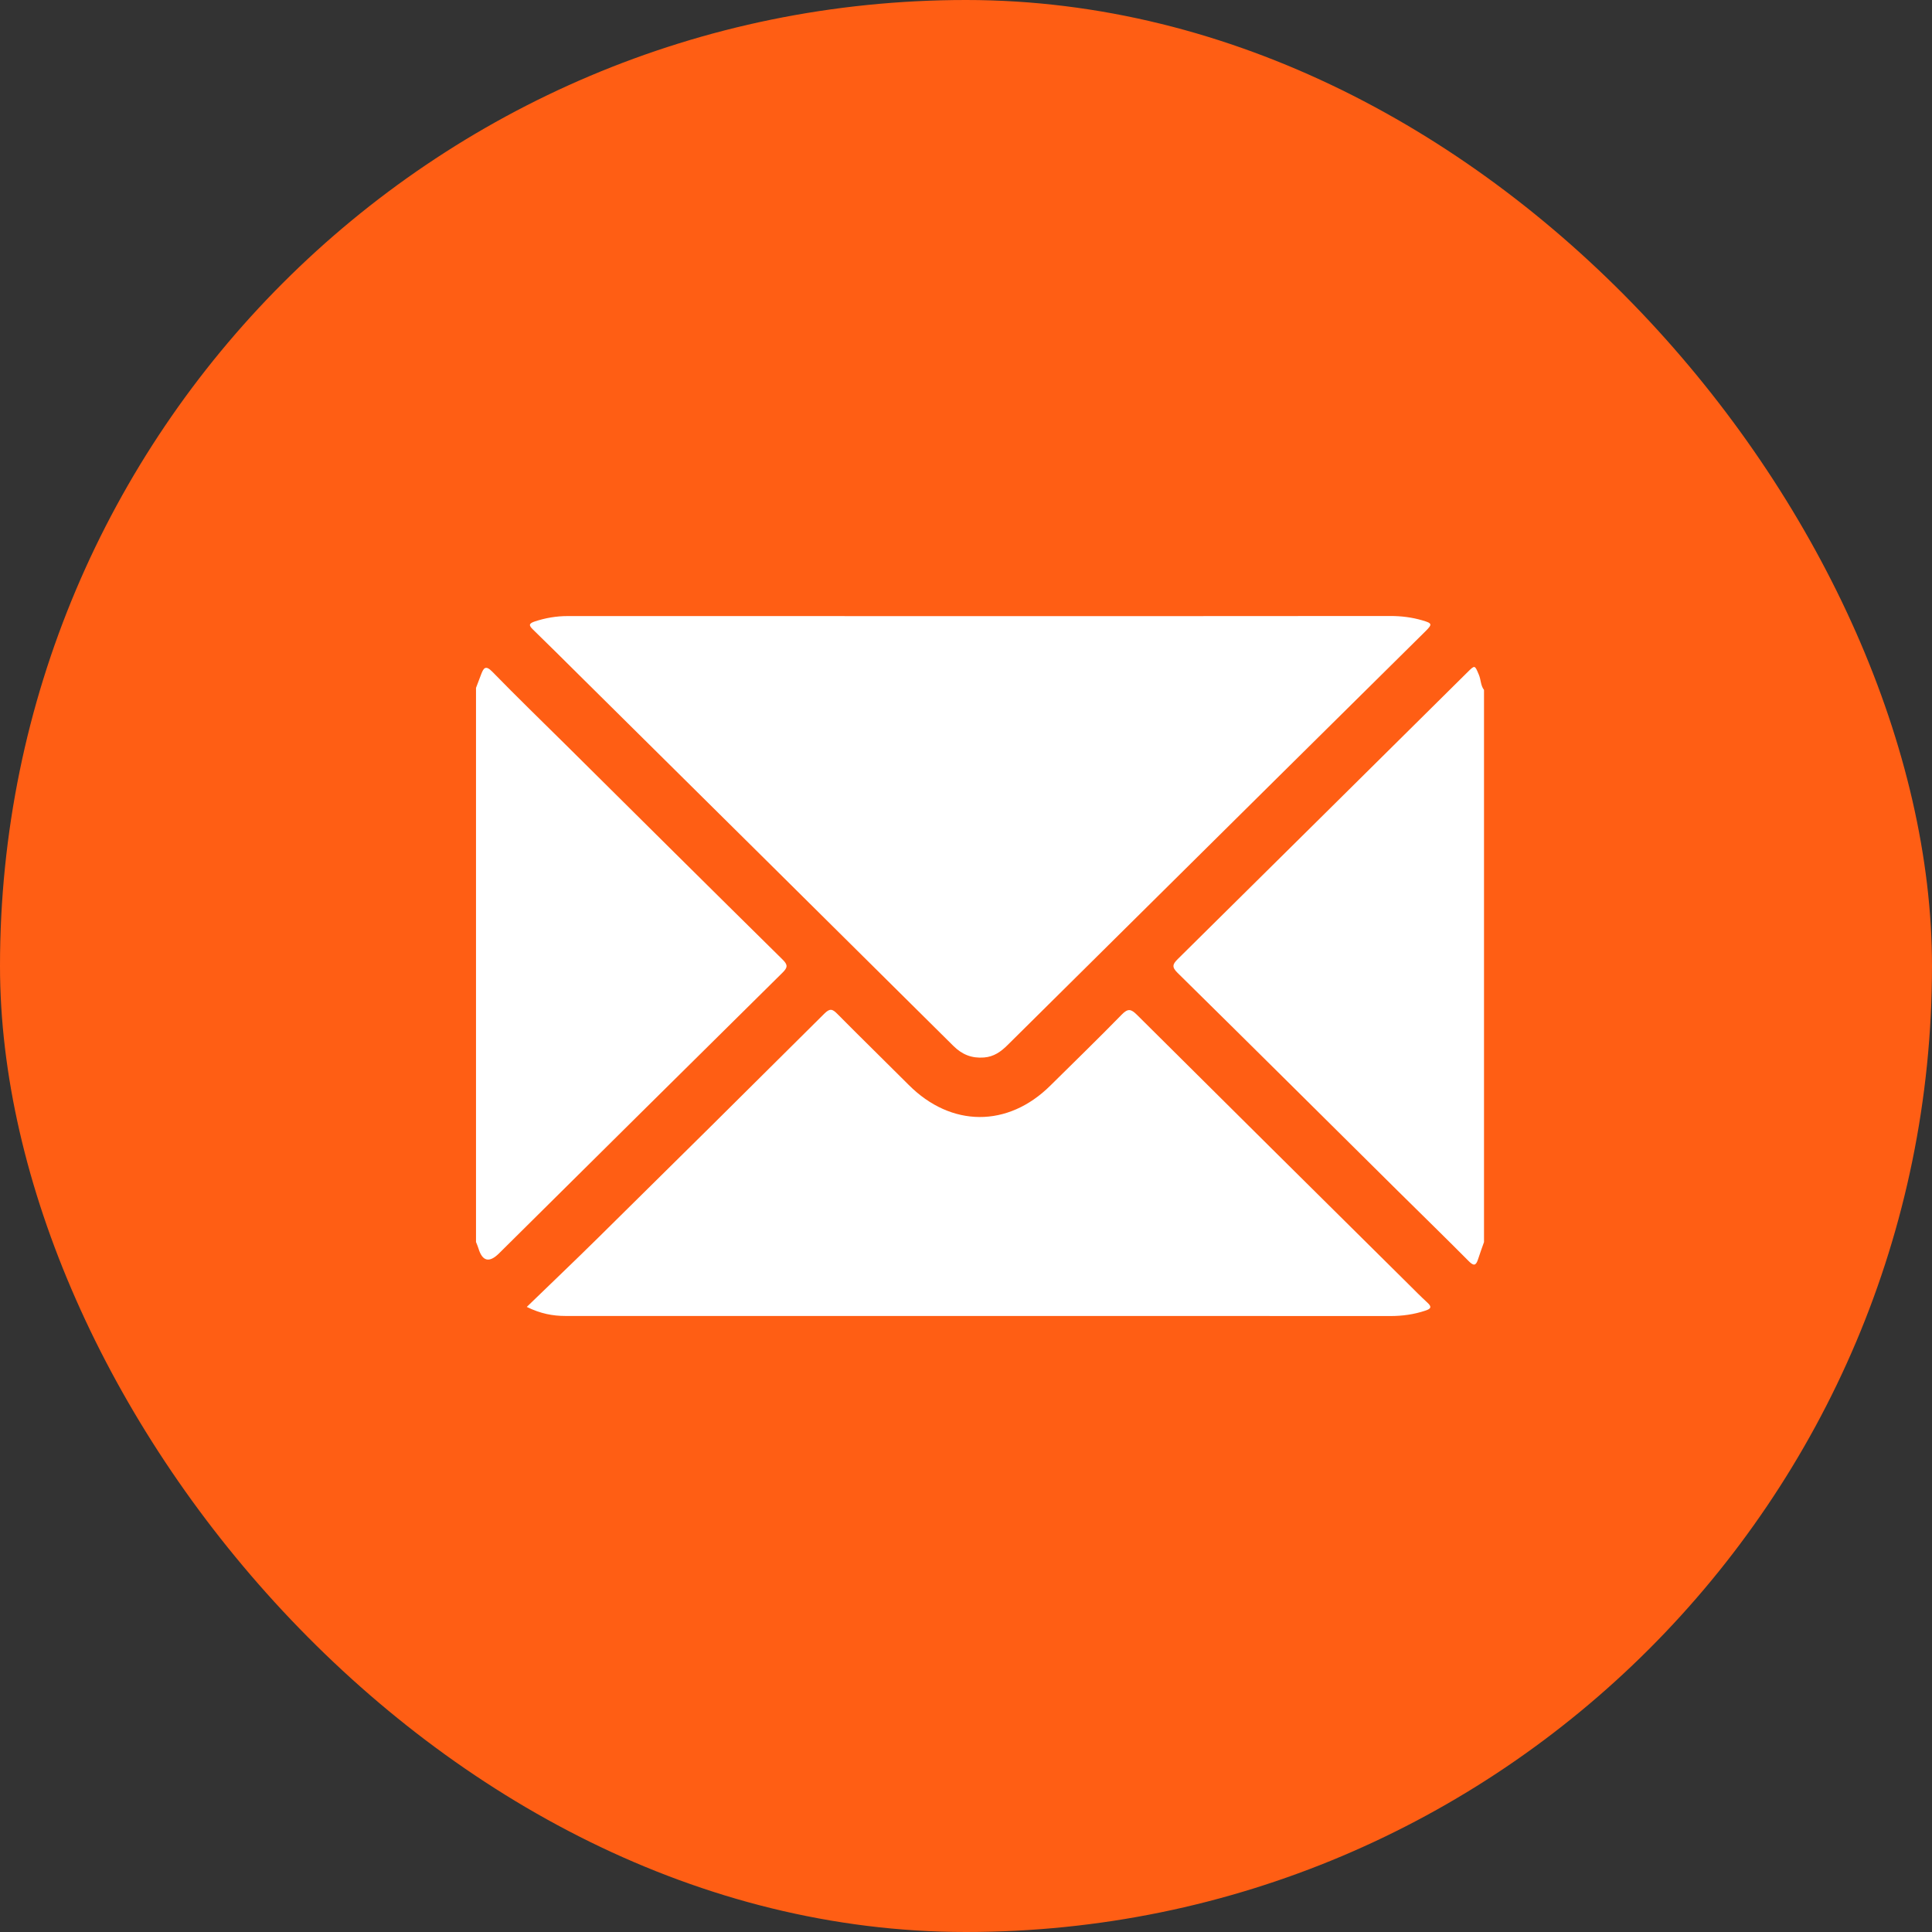 <svg width="50" height="50" viewBox="0 0 50 50" fill="none" xmlns="http://www.w3.org/2000/svg">
<rect x="0" y="0" width="50" height="50" fill="#333333" stroke="none"/>
<rect width="50" height="50" rx="25" fill="#FF5E14"/>
<g clip-path="url(#clip0_251_9758)">
<path d="M38.406 32.145C38.355 32.292 38.3 32.437 38.253 32.586C38.199 32.755 38.142 32.773 38.007 32.635C37.395 32.018 36.772 31.412 36.155 30.801C34.262 28.925 32.372 27.046 30.473 25.175C30.322 25.026 30.346 24.954 30.48 24.821C32.98 22.35 35.477 19.875 37.975 17.4C38.172 17.205 38.166 17.207 38.274 17.465C38.328 17.593 38.317 17.741 38.406 17.855V32.145Z" fill="white"/>
<path d="M12.318 17.805C12.363 17.689 12.405 17.573 12.45 17.457C12.512 17.295 12.562 17.2 12.742 17.385C13.377 18.037 14.031 18.67 14.678 19.311C16.534 21.152 18.388 22.995 20.25 24.83C20.394 24.971 20.388 25.038 20.25 25.174C17.802 27.592 15.359 30.015 12.915 32.437C12.661 32.689 12.483 32.645 12.381 32.305C12.365 32.25 12.34 32.198 12.319 32.143C12.319 27.363 12.319 22.584 12.319 17.804L12.318 17.805Z" fill="white"/>
<path d="M25.361 15.945C28.903 15.945 32.444 15.946 35.984 15.942C36.267 15.942 36.541 15.976 36.81 16.055C37.07 16.131 37.075 16.154 36.885 16.343C35.602 17.613 34.318 18.882 33.035 20.152C30.715 22.45 28.395 24.747 26.076 27.046C25.904 27.217 25.721 27.349 25.465 27.368C25.148 27.392 24.899 27.293 24.671 27.066C21.445 23.863 18.213 20.666 14.984 17.467C14.588 17.075 14.195 16.681 13.795 16.294C13.678 16.181 13.685 16.135 13.844 16.082C14.119 15.992 14.397 15.944 14.688 15.944C18.246 15.945 21.804 15.945 25.362 15.945H25.361Z" fill="white"/>
<path d="M13.633 33.823C14.266 33.21 14.876 32.629 15.475 32.038C17.432 30.107 19.386 28.173 21.334 26.233C21.476 26.092 21.541 26.109 21.669 26.238C22.28 26.856 22.903 27.462 23.517 28.077C24.614 29.178 26.082 29.186 27.182 28.096C27.799 27.484 28.424 26.88 29.03 26.258C29.19 26.094 29.27 26.11 29.424 26.263C31.761 28.589 34.106 30.91 36.449 33.232C36.61 33.392 36.77 33.555 36.938 33.709C37.068 33.826 37.028 33.874 36.882 33.921C36.59 34.018 36.293 34.059 35.984 34.059C31.348 34.056 26.712 34.057 22.075 34.057C19.595 34.057 17.116 34.057 14.637 34.057C14.305 34.057 13.989 33.998 13.633 33.823Z" fill="white"/>
</g>
<defs>
<clipPath id="clip0_251_9758">
<rect width="26.087" height="18.116" fill="white" transform="translate(12.318 15.942)"/>
</clipPath>
</defs>
</svg>
